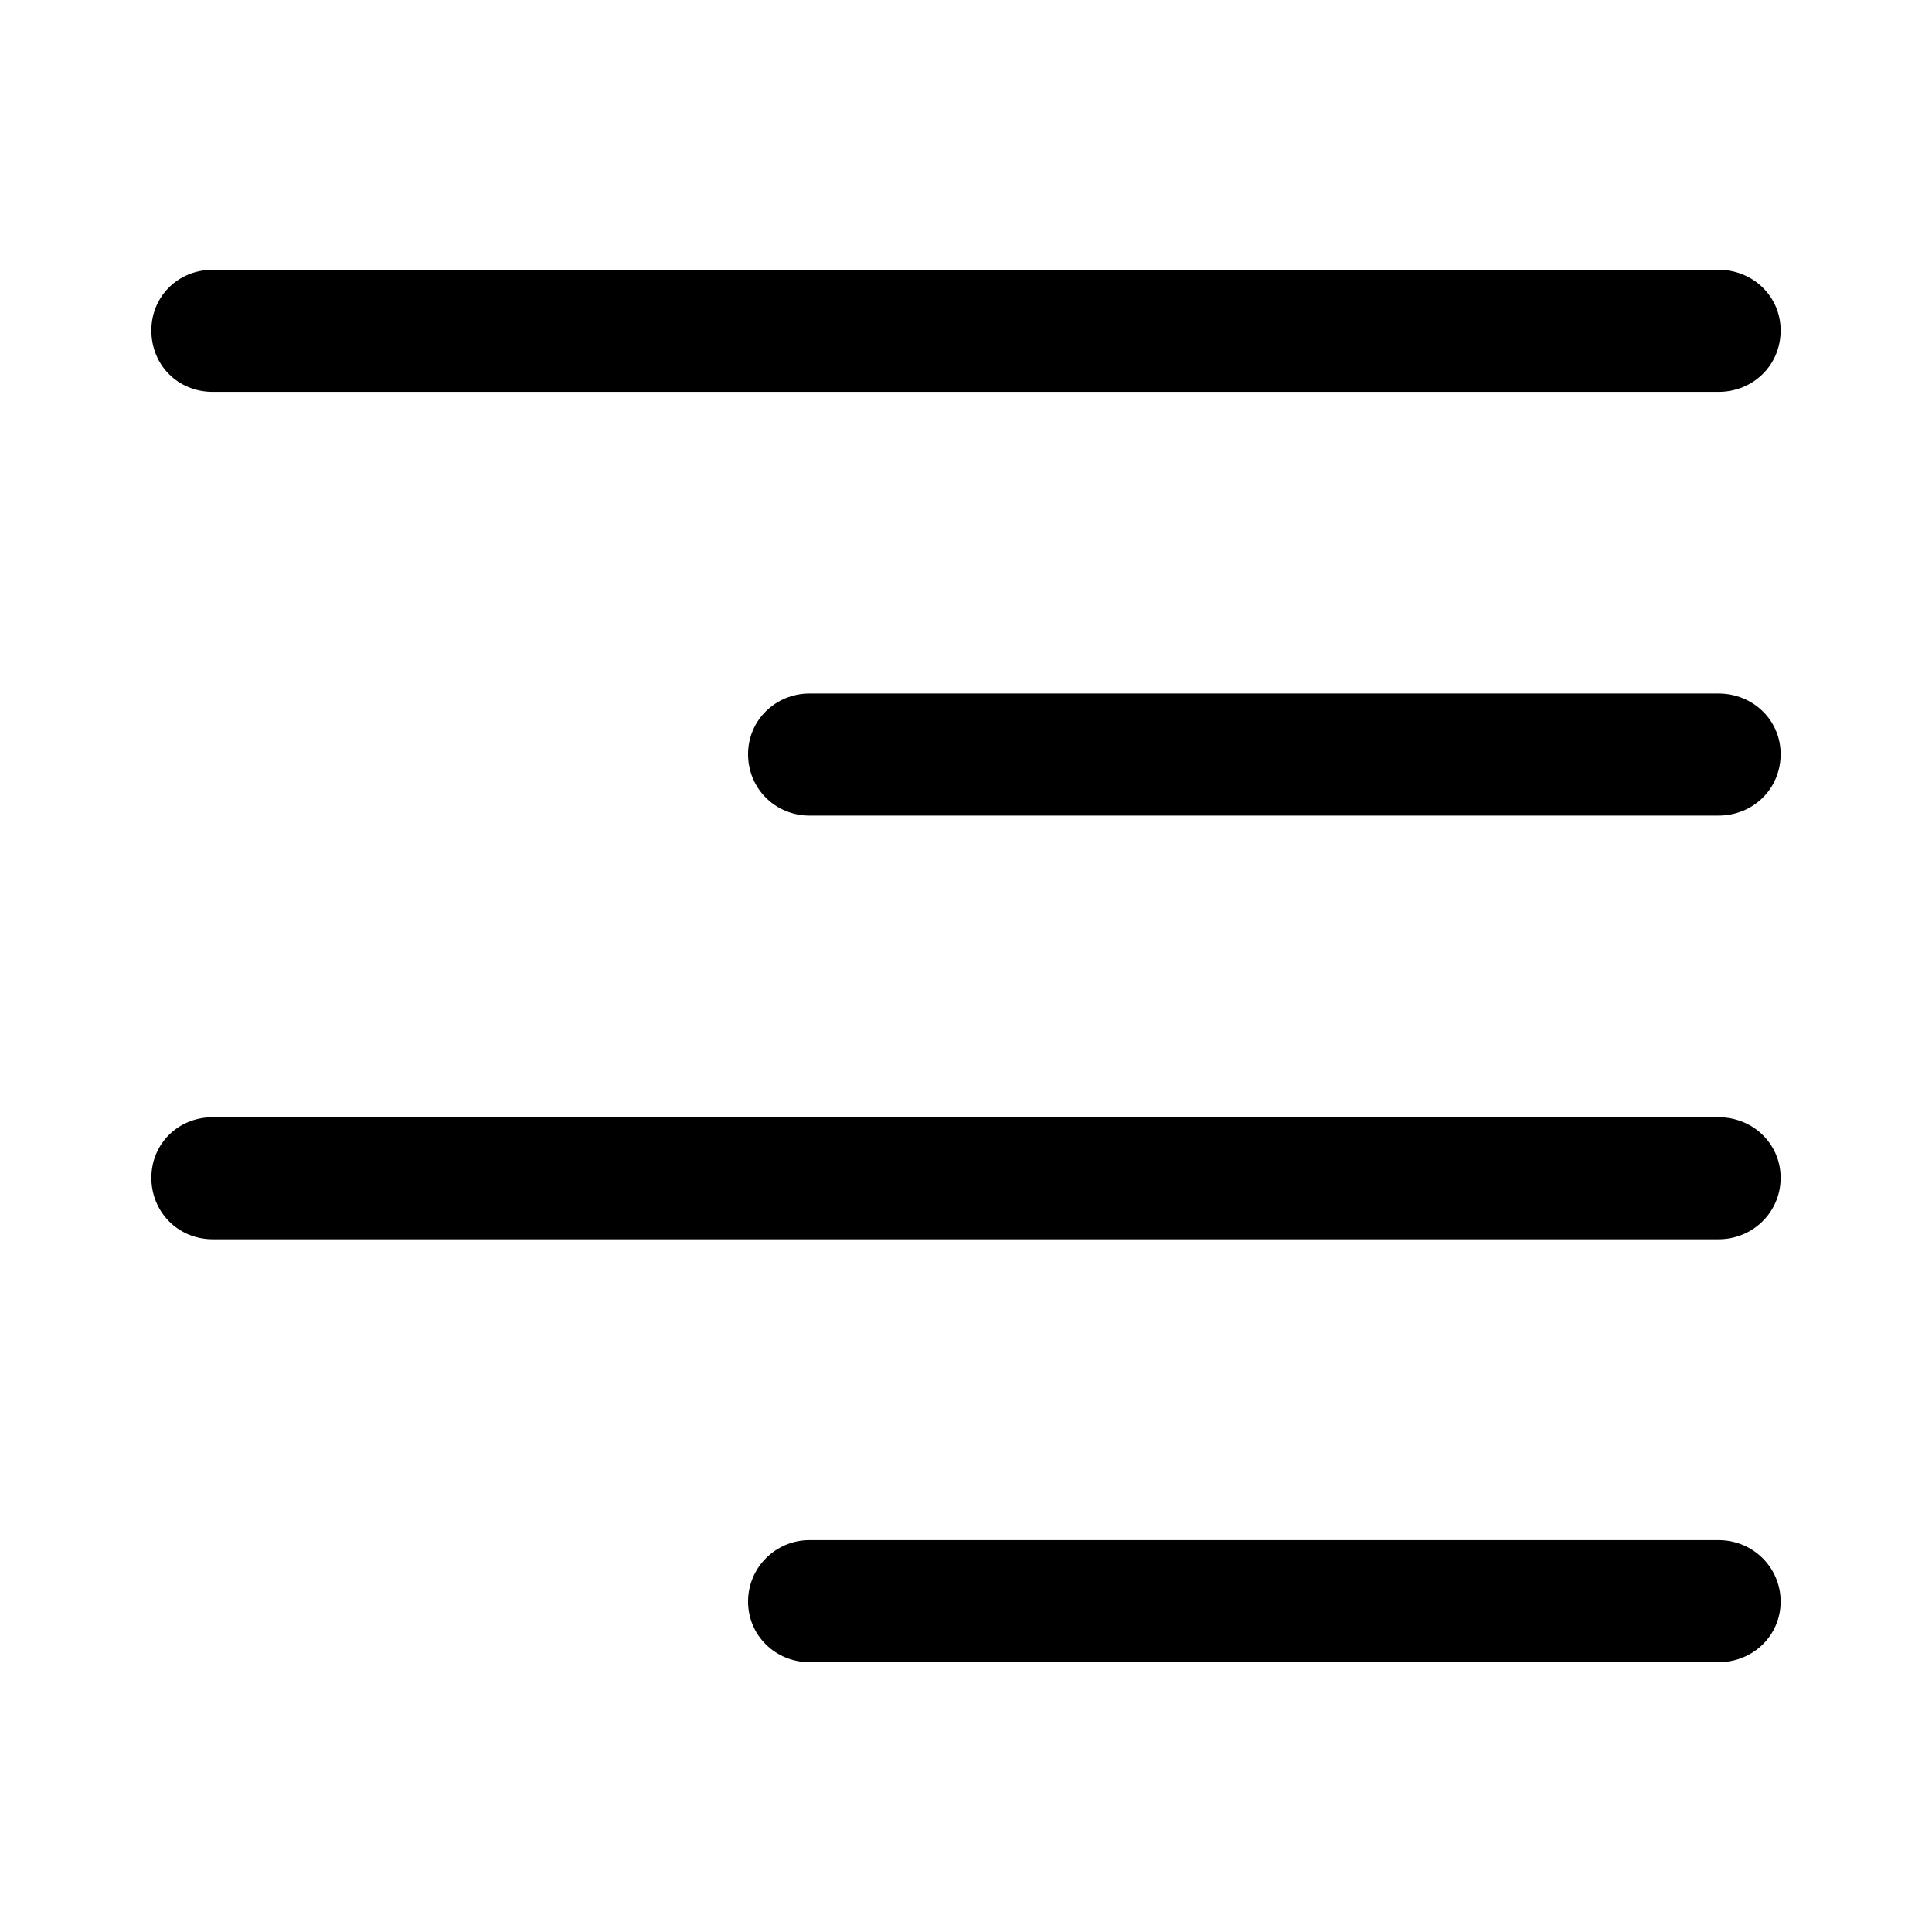 <?xml version="1.0" encoding="utf-8"?>
<svg fill="#000000" width="800px" height="800px" viewBox="0 0 56 56" xmlns="http://www.w3.org/2000/svg"><path d="M 6.168 11.359 L 49.809 11.359 C 50.816 11.359 51.613 10.586 51.613 9.578 C 51.613 8.594 50.816 7.82 49.809 7.82 L 6.168 7.82 C 5.16 7.82 4.387 8.594 4.387 9.578 C 4.387 10.586 5.16 11.359 6.168 11.359 Z M 23.465 23.641 L 49.809 23.641 C 50.816 23.641 51.613 22.867 51.613 21.859 C 51.613 20.875 50.816 20.102 49.809 20.102 L 23.465 20.102 C 22.48 20.102 21.683 20.875 21.683 21.859 C 21.683 22.867 22.48 23.641 23.465 23.641 Z M 6.168 35.922 L 49.809 35.922 C 50.816 35.922 51.613 35.125 51.613 34.141 C 51.613 33.156 50.816 32.383 49.809 32.383 L 6.168 32.383 C 5.16 32.383 4.387 33.156 4.387 34.141 C 4.387 35.125 5.16 35.922 6.168 35.922 Z M 23.465 48.18 L 49.809 48.18 C 50.816 48.18 51.613 47.406 51.613 46.422 C 51.613 45.438 50.816 44.641 49.809 44.641 L 23.465 44.641 C 22.48 44.641 21.683 45.438 21.683 46.422 C 21.683 47.406 22.48 48.18 23.465 48.18 Z"/></svg>